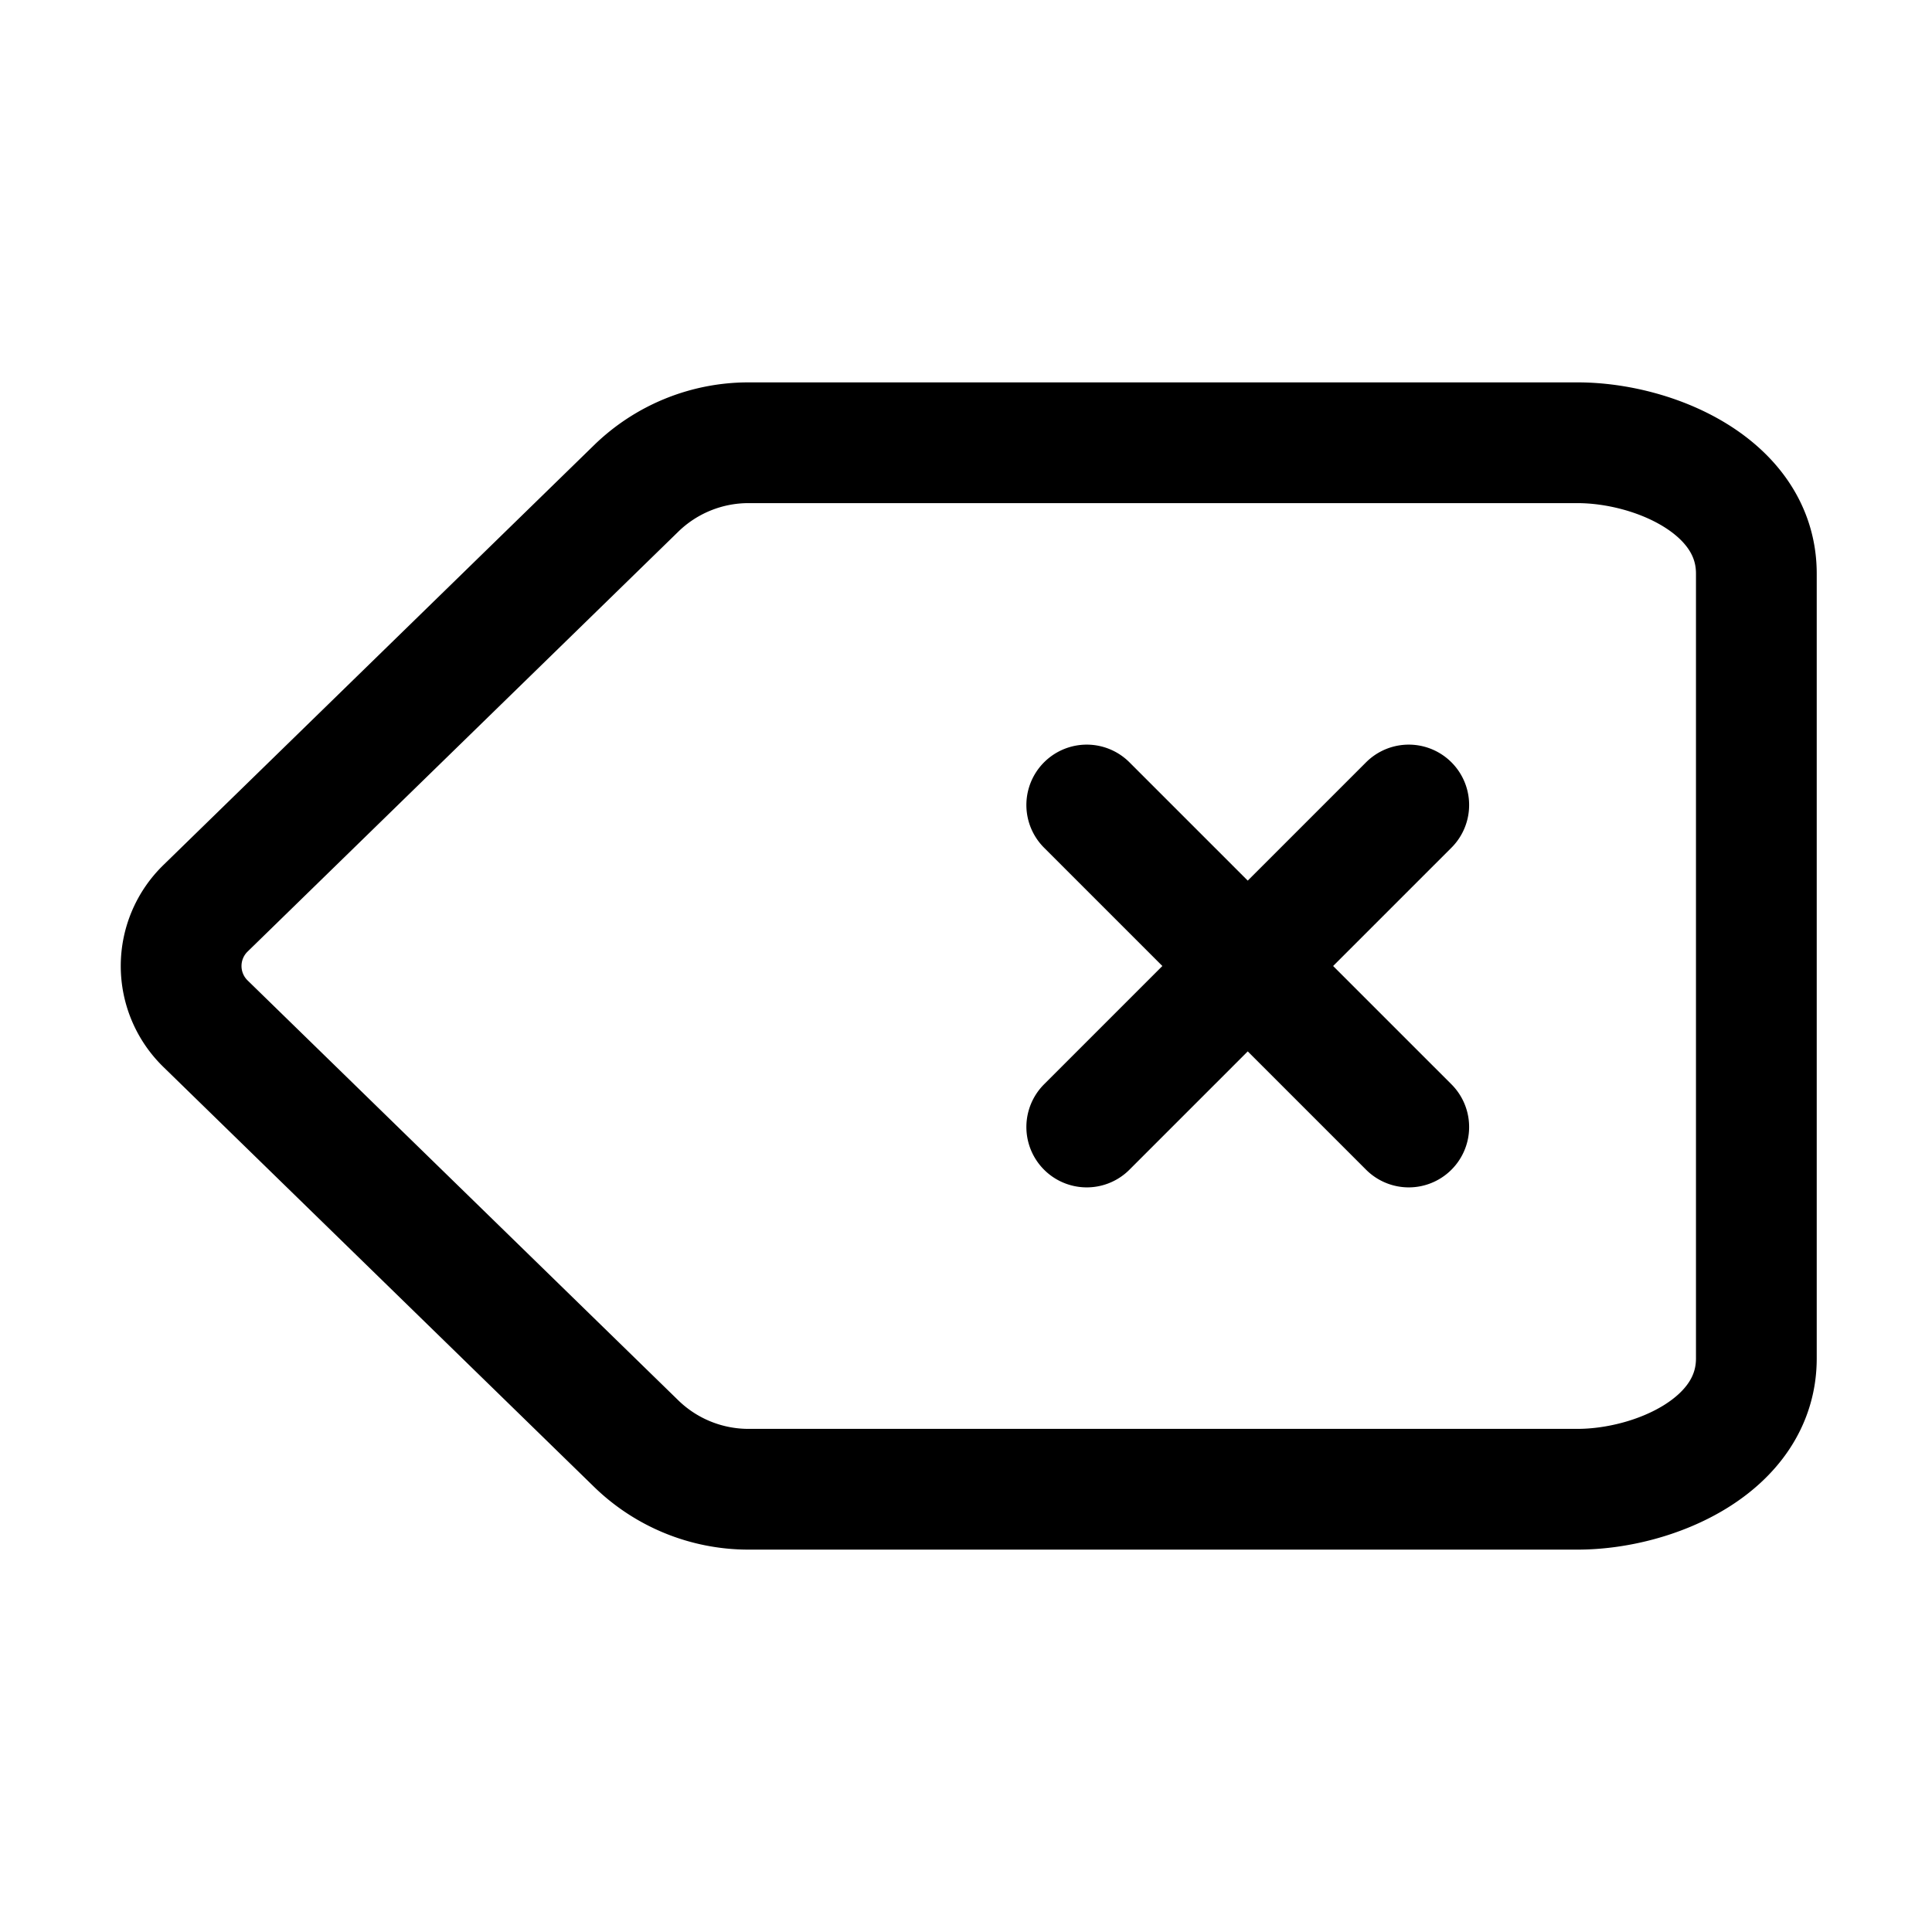 <svg width="24" height="24" fill="none" viewBox="0 0 24 24" stroke-width="1.5" stroke="currentColor" stroke-linecap="round" stroke-linejoin="round" xmlns="http://www.w3.org/2000/svg"><path d="m13.5 10 4 4m0-4-4 4m6.095 4.5H9.298a2 2 0 0 1-1.396-.568l-5.35-5.216a1 1 0 0 1 0-1.432l5.35-5.216A2 2 0 0 1 9.298 5.5h10.297c.95 0 2.223.541 2.223 1.625v9.75c0 1.084-1.273 1.625-2.223 1.625"/></svg>
